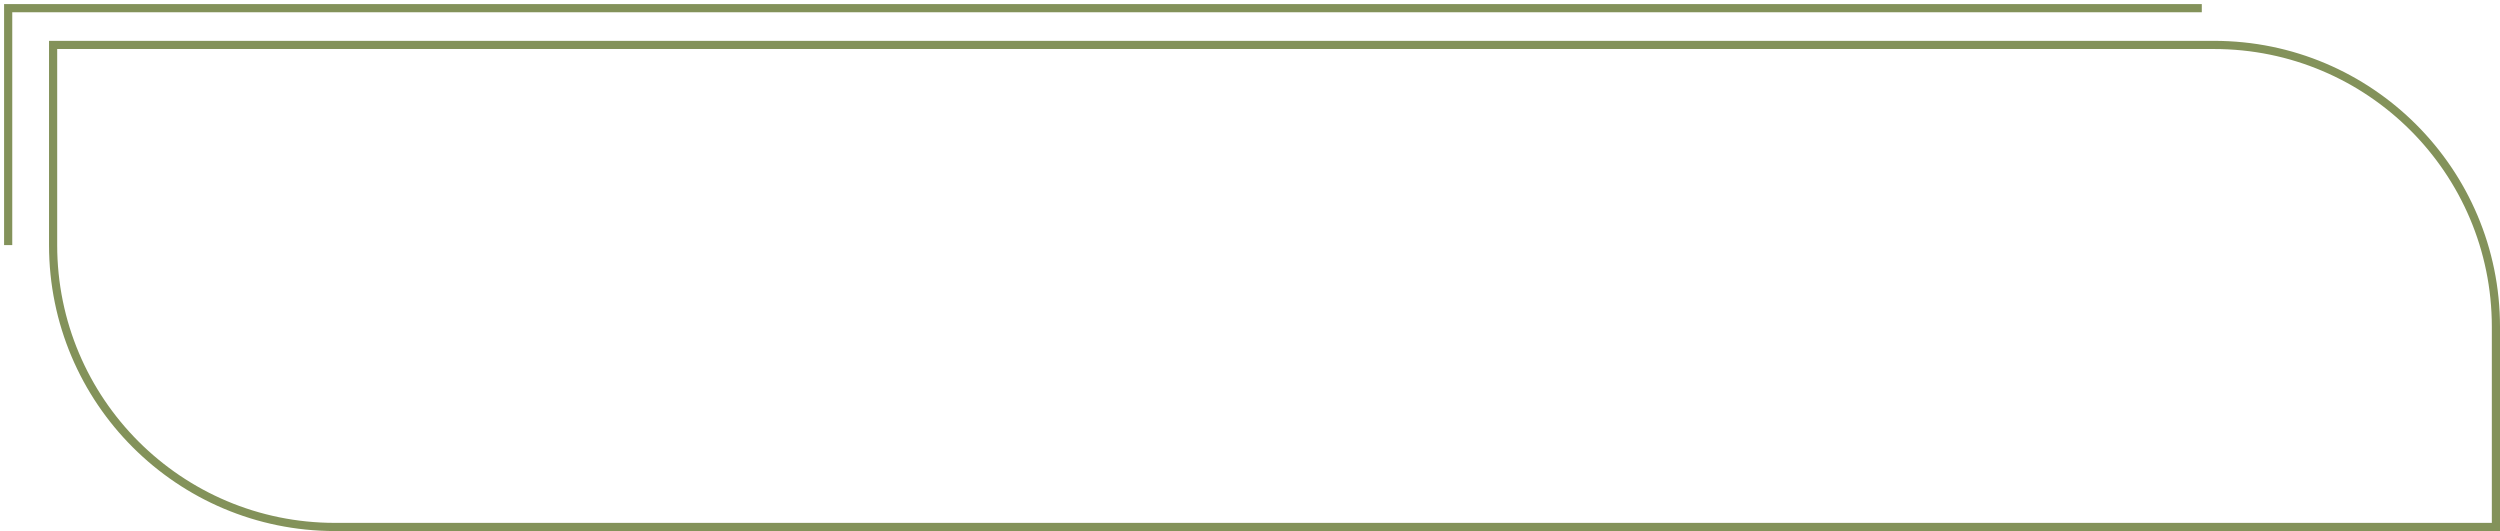 <?xml version="1.0" encoding="UTF-8"?> <svg xmlns="http://www.w3.org/2000/svg" width="306" height="65" viewBox="0 0 306 65" fill="none"> <path d="M269.5 1L1 1V30" stroke="#83925A"></path> <path d="M6.5 5.5H271C290.054 5.5 305.5 20.946 305.5 40V64.5H41C21.946 64.5 6.5 49.054 6.5 30V5.5Z" stroke="#83925A"></path> </svg> 